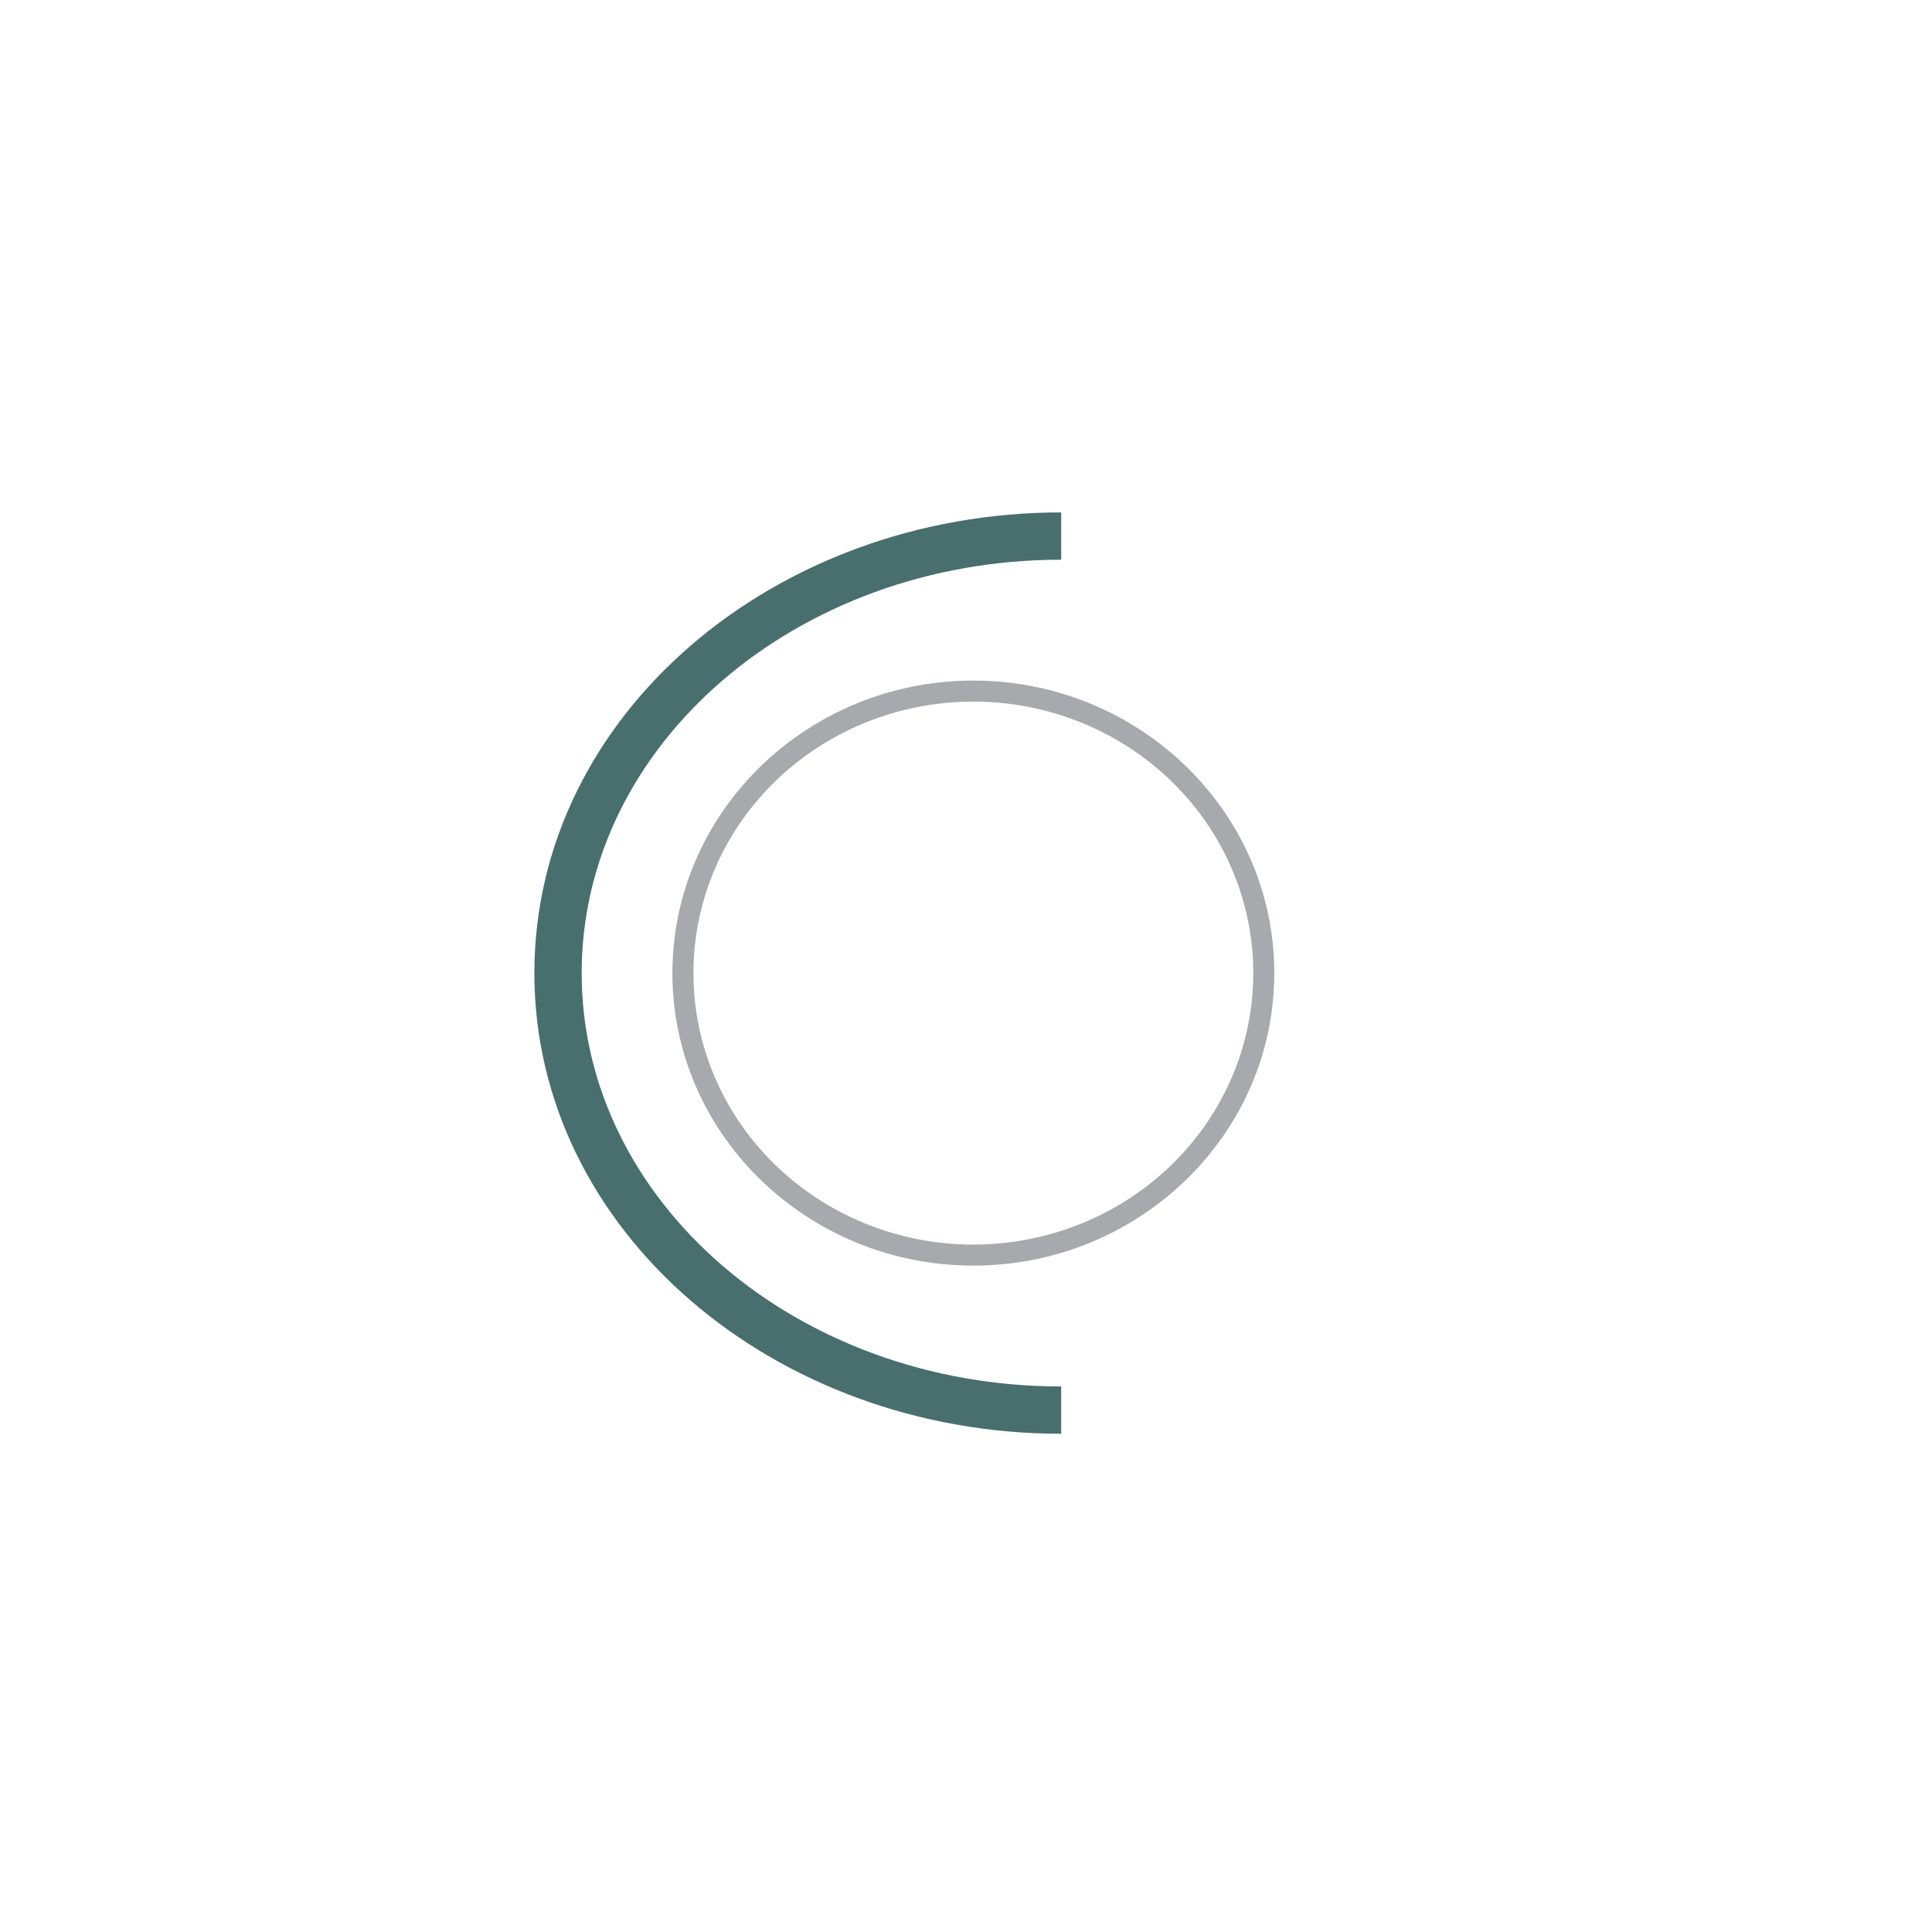 <?xml version="1.0" encoding="UTF-8" standalone="no"?>
<svg xmlns:inkscape="http://www.inkscape.org/namespaces/inkscape" xmlns:sodipodi="http://sodipodi.sourceforge.net/DTD/sodipodi-0.dtd" xmlns="http://www.w3.org/2000/svg" xmlns:svg="http://www.w3.org/2000/svg" xmlns:rdf="http://www.w3.org/1999/02/22-rdf-syntax-ns#" xmlns:cc="http://creativecommons.org/ns#" xmlns:dc="http://purl.org/dc/elements/1.1/" width="100mm" height="100mm" viewBox="0 0 100 100" version="1.1" id="svg892" inkscape:export-filename="C:\Users\Andrea\bitmap.png" inkscape:export-xdpi="96" inkscape:export-ydpi="96" inkscape:version="1.2-beta (1b65182ce9, 2022-04-05)" sodipodi:docname="G_nextcloud_Final.svg">
  <defs id="defs886">
    <filter style="color-interpolation-filters:sRGB;" inkscape:label="Drop Shadow" id="filter349" x="-0.034" y="-0.034" width="1.078" height="1.078">
      <feFlood flood-opacity="0.298" flood-color="rgb(12,12,12)" result="flood" id="feFlood339"></feFlood>
      <feComposite in="flood" in2="SourceGraphic" operator="in" result="composite1" id="feComposite341"></feComposite>
      <feGaussianBlur in="composite1" stdDeviation="0.3" result="blur" id="feGaussianBlur343"></feGaussianBlur>
      <feOffset dx="0.2" dy="0.2" result="offset" id="feOffset345"></feOffset>
      <feComposite in="SourceGraphic" in2="offset" operator="over" result="composite2" id="feComposite347"></feComposite>
    </filter>
  </defs>
  <g inkscape:label="Livello 1" inkscape:groupmode="layer" id="layer1">
    <g id="g873" transform="matrix(3.119,0,0,3.119,13.512,68.037)" style="filter:url(#filter349)">
      <circle style="opacity:1;fill:#ffffff;fill-opacity:1;stroke-width:0.2;stroke-linejoin:round;stroke-opacity:0.497;paint-order:stroke markers fill" id="path869" cx="11.717" cy="-5.764" r="10.489"></circle>
    </g>
    <g id="g2796" transform="matrix(0.614,0,0,0.614,10.196,15.584)">
      <g id="g5124" transform="translate(3.805,0.601)">
        <path id="path1240" style="color:#000000;fill:#486f6e;fill-opacity:1;stroke:none;stroke-width:0.886;paint-order:stroke markers fill" d="M 69.047,90.896 C 46.722,90.896 28.624,75.295 28.624,56.049 c 9e-6,-19.246 18.098,-34.848 40.423,-34.847 l 4.61e-4,-3.988 c -24.183,-3e-6 -44.411,17.091 -44.411,38.836 0,21.745 20.229,38.834 44.411,38.834 z" sodipodi:nodetypes="csccscc"></path>
        <path id="path5114" style="color:#000000;fill:#a8a9ad;fill-opacity:1;stroke-width:0.886;paint-order:stroke markers fill" d="m 61.643,80.707 c 13.961,0 25.367,-11.031 25.367,-24.658 9e-6,-13.627 -11.407,-24.658 -25.367,-24.658 -13.961,2e-6 -25.369,11.031 -25.369,24.658 0,13.627 11.409,24.658 25.369,24.658 z m -8.86e-4,-1.772 A 23.596,22.886 0 0 1 38.046,56.05 23.596,22.886 0 0 1 61.642,33.164 23.596,22.886 0 0 1 85.239,56.05 23.596,22.886 0 0 1 61.642,78.935 Z"></path>
      </g>
    </g>
  </g>
</svg>
